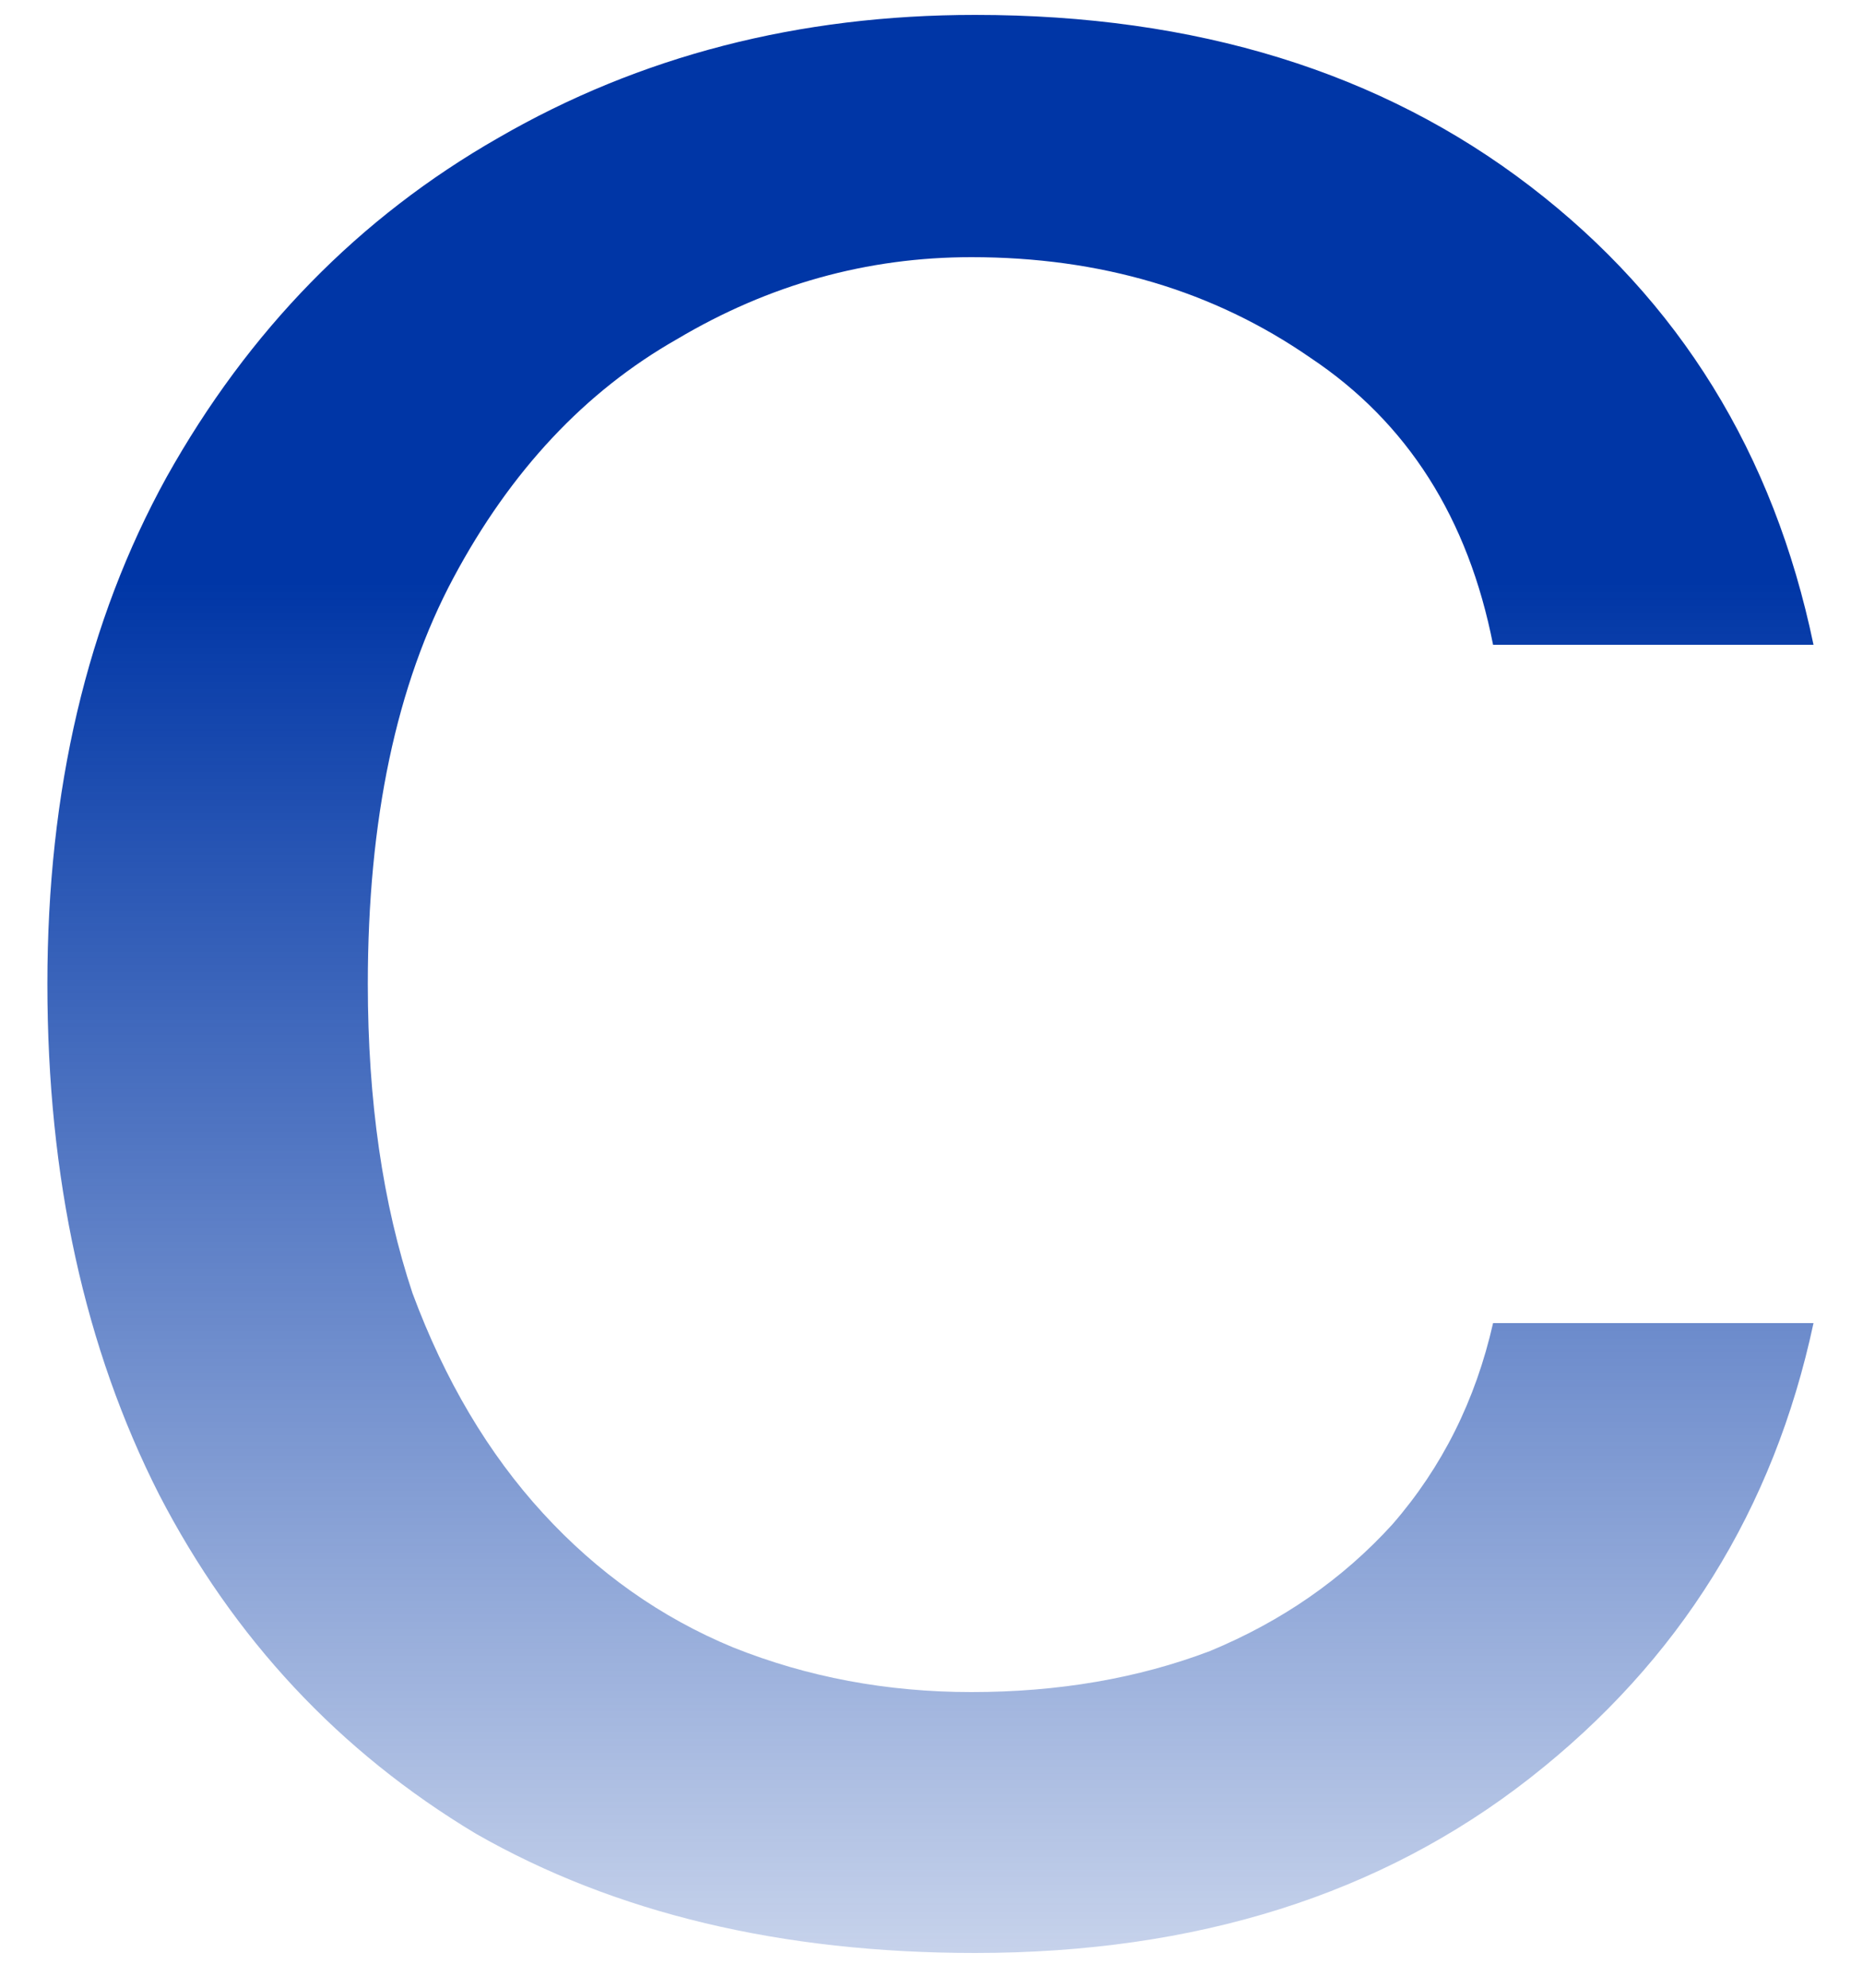 <svg width="30" height="32" viewBox="0 0 30 32" fill="none" xmlns="http://www.w3.org/2000/svg">
<path d="M15.703 31.44C12.582 31.44 9.903 30.8 7.663 29.52C5.463 28.2 3.763 26.38 2.562 24.06C1.363 21.7 0.763 18.96 0.763 15.84C0.763 12.72 1.403 10 2.683 7.68C4.003 5.32 5.783 3.5 8.023 2.22C10.303 0.9 12.863 0.24 15.703 0.24C19.262 0.24 22.242 1.16 24.642 3C27.043 4.84 28.562 7.3 29.203 10.38H24.043C23.642 8.34 22.663 6.8 21.102 5.76C19.543 4.68 17.723 4.14 15.643 4.14C13.963 4.14 12.383 4.58 10.902 5.46C9.423 6.3 8.223 7.58 7.303 9.3C6.383 11.02 5.923 13.2 5.923 15.84C5.923 17.72 6.163 19.38 6.643 20.82C7.163 22.22 7.863 23.4 8.743 24.36C9.623 25.32 10.643 26.04 11.803 26.52C13.002 27 14.283 27.24 15.643 27.24C17.043 27.24 18.323 27.02 19.483 26.58C20.642 26.1 21.622 25.42 22.422 24.54C23.223 23.62 23.762 22.54 24.043 21.3H29.203C28.562 24.3 27.043 26.74 24.642 28.62C22.242 30.5 19.262 31.44 15.703 31.44Z" fill="url(#paint0_linear_4748_6554)"/>
<defs>
<linearGradient id="paint0_linear_4748_6554" x1="-87.017" y1="-16.28" x2="-87.017" y2="37.72" gradientUnits="userSpaceOnUse">
<stop offset="0.475" stop-color="#0036A6"/>
<stop offset="1" stop-color="#0036A6" stop-opacity="0"/>
</linearGradient>
</defs>
</svg>
